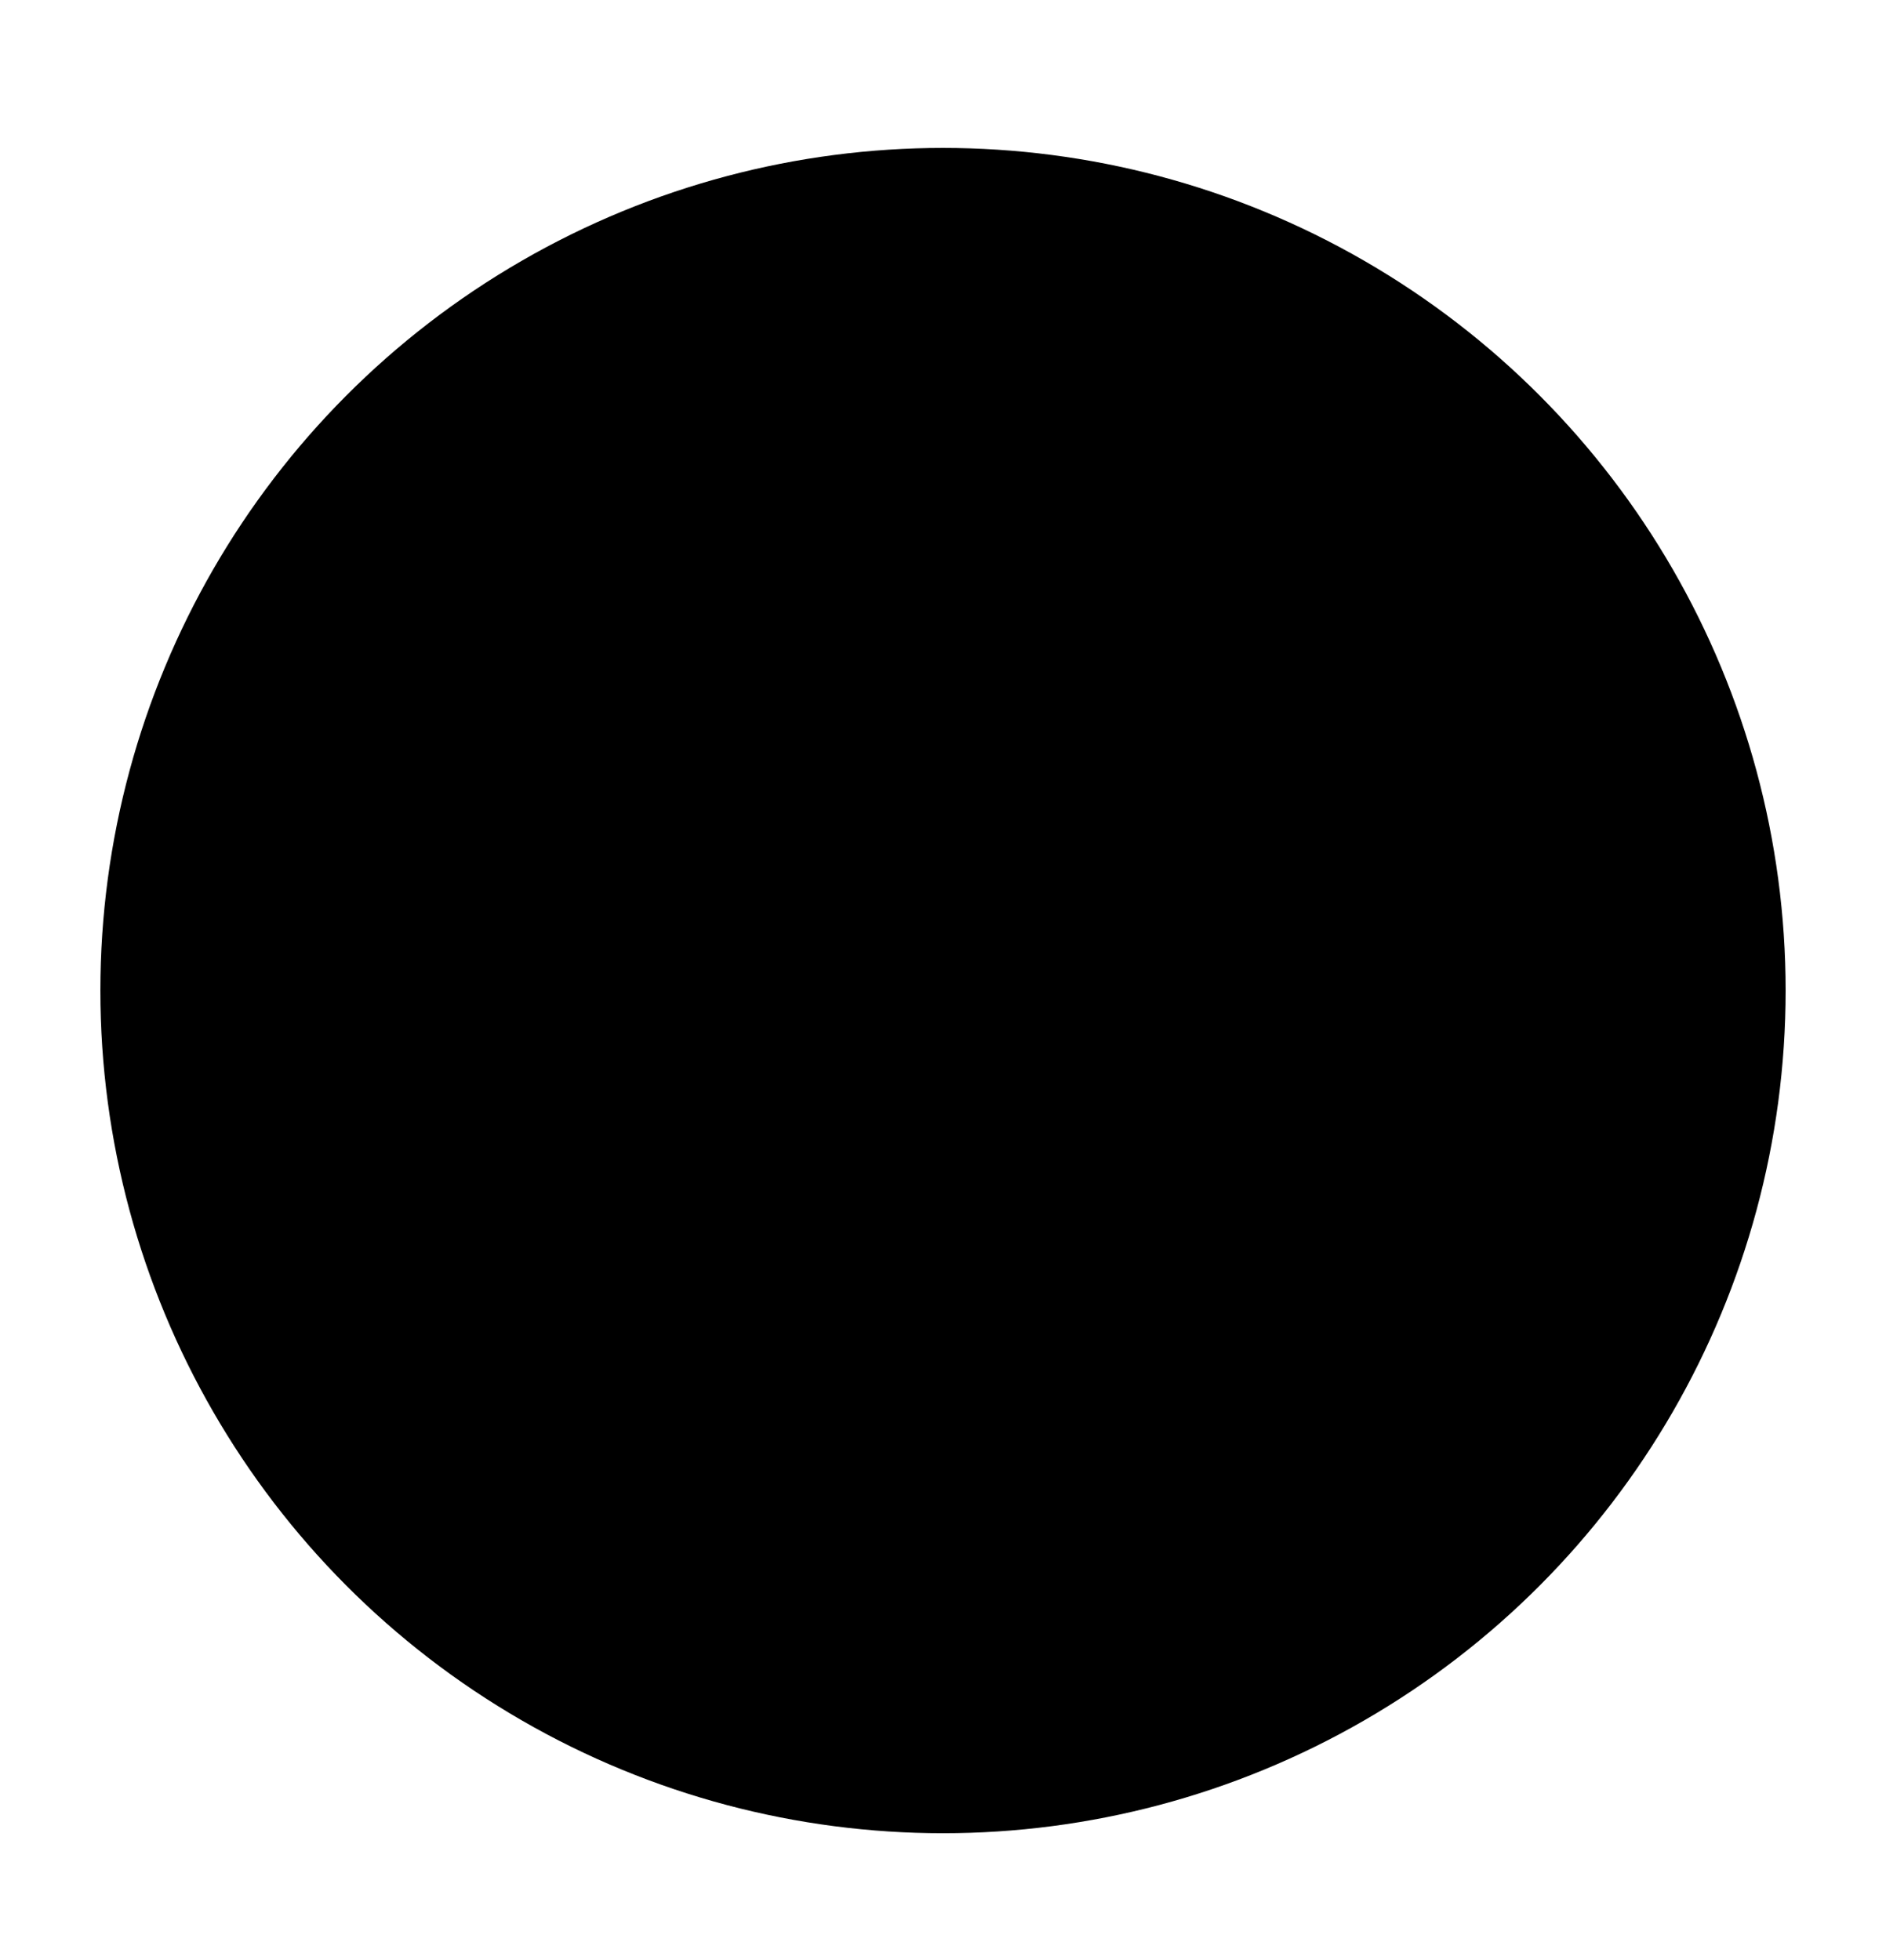 <svg xmlns="http://www.w3.org/2000/svg" fill="none" viewBox="0 0 357 371" height="371" width="357">
<circle style="fill:#5AC7D6;fill:color(display-p3 0.353 0.78 0.839);fill-opacity:1;" fill="#5AC7D6" r="159.5" cy="187.5" cx="178.5"></circle>
<mask fill="white" id="path-2-inside-1_7885_39">
<path d="M92.124 236C90.86 239.158 88.65 241.368 84.545 243.263L70.334 249.579L67.176 242.316L81.071 236C85.176 234.105 86.439 231.579 85.176 228.421C83.597 225.263 81.071 224.632 76.966 226.211L63.071 232.526L59.913 225.263L74.124 218.947C77.913 217.368 81.387 217.053 84.545 218.316C87.703 219.579 89.913 222.105 91.808 225.895C93.387 229.684 93.703 233.158 92.755 236.316L92.124 236Z"></path>
<path d="M57.387 215.474L56.123 207.579L77.597 204.105L75.387 190.842L81.702 189.895L85.176 211.053L57.387 215.474Z"></path>
<path d="M60.545 184.211V192.737C60.229 192.737 53.913 192.421 53.913 192.421L55.176 167.158H61.492C61.492 167.474 61.176 176 61.176 176L82.966 177.263V185.158C82.65 185.158 60.86 183.895 60.86 183.895L60.545 184.211Z"></path>
<path d="M80.124 154.526L78.861 158.632L86.124 160.842L83.597 168.421L56.755 159.579L60.861 147.263C61.492 144.737 62.755 142.842 64.018 141.263C65.282 139.684 66.861 138.737 68.755 138.105C70.65 137.474 72.545 137.789 74.439 138.105C76.334 138.737 77.913 139.684 79.176 141.263C80.439 142.526 81.071 144.421 81.387 146.316L91.808 143.158L89.282 151.368L80.439 153.895L80.124 154.526ZM68.755 146.632C67.808 147.263 67.176 148.21 66.545 149.789L65.282 153.895L73.176 156.421L74.439 152.316C75.071 150.737 75.071 149.474 74.439 148.526C74.124 147.579 73.176 146.947 71.913 146.316C70.65 146 69.703 146 68.755 146.316V146.632Z"></path>
<path d="M98.439 124.21L91.808 134L94.966 139.052L90.229 145.684L74.124 119.473L78.545 113.158L108.86 118.842L104.124 125.789L98.439 124.526V124.21ZM92.124 122.631L82.65 120.421L88.018 128.631L92.124 122.631Z"></path>
<path d="M91.176 98L97.176 92.947L111.387 109.684L121.492 100.842L125.597 105.579L109.176 119.474L90.86 98H91.176Z"></path>
<path d="M112.966 80.947L119.913 76.842L134.123 101.158L127.176 105.263L112.966 80.947Z"></path>
<path d="M149.913 79.368L156.545 77.158L160.018 88.21C158.755 89.789 157.492 91.368 155.597 92.316C153.702 93.579 151.808 94.526 149.913 95.158C147.071 96.105 144.545 96.421 141.702 95.789C139.176 95.474 136.65 94.21 134.755 92.631C132.86 91.052 131.281 88.842 130.334 86C129.387 83.474 129.387 80.631 130.018 78.105C130.65 75.579 131.913 73.368 133.808 71.474C135.702 69.579 137.913 68 140.755 67.052C143.281 66.105 145.492 65.789 148.018 66.105C150.229 66.105 152.439 67.052 154.018 68L150.545 74C148.018 72.737 145.492 72.421 142.966 73.052C140.755 73.684 139.176 74.947 138.229 76.842C137.281 78.737 137.281 80.631 138.229 83.158C138.86 84.737 139.492 86 140.439 86.947C141.387 87.894 142.65 88.526 143.913 88.842C145.176 88.842 146.755 88.842 148.018 88.842C149.597 88.21 150.86 87.579 151.808 86.631L149.281 79.368H149.913Z"></path>
<path d="M190.018 62L190.65 90.105H182.755V79.368H172.018V90.421H164.123L163.492 62.316H171.387V72.737H182.123V62H190.018Z"></path>
<path d="M204.86 71.474L196.65 69.263L198.229 63.263L222.545 69.579L220.966 75.579L212.755 73.368L207.071 94.526L199.492 92.632L205.176 71.474H204.86Z"></path>
<path d="M277.176 107.158L251.913 122.631L245.597 116.947L252.545 100.526L237.071 110L230.439 104.316L241.808 76.842L248.124 82.21L240.86 99.579L256.966 89.789L262.65 94.526L255.071 111.895L271.492 102.105L277.176 107.158Z"></path>
<path d="M273.703 146.631L268.334 149.789L257.282 130.21L281.913 116.316L292.65 135.579L287.282 138.737L280.334 126.421L276.229 128.631L282.229 139.368L277.176 142.21L271.176 131.474L266.755 134L274.018 146.947L273.703 146.631Z"></path>
<path d="M295.492 143.158L298.018 150.737L271.176 159.579L268.65 152L295.492 143.158Z"></path>
<path d="M289.492 180.105L290.439 187.053L278.755 188.316C277.492 186.737 276.229 185.158 275.597 183.263C274.65 181.369 274.334 179.158 274.018 177.263C273.702 174.421 274.018 171.579 274.966 169.053C275.913 166.526 277.492 164.632 279.387 163.053C281.597 161.474 283.808 160.526 286.65 160.211C289.492 159.895 292.018 160.211 294.545 161.474C296.755 162.421 298.966 164.316 300.229 166.526C301.808 168.737 302.755 171.263 303.071 174.421C303.071 176.948 303.071 179.474 302.439 181.684C301.808 183.895 300.86 185.79 299.281 187.369L294.229 182.948C296.123 180.737 296.755 178.526 296.439 175.684C296.439 173.158 295.176 171.579 293.597 170C292.018 168.737 289.808 168.105 287.597 168.421C286.018 168.421 284.755 169.053 283.492 170C282.229 170.948 281.597 171.895 280.966 173.158C280.334 174.421 280.334 176 280.334 177.263C280.334 178.842 280.966 180.105 281.597 181.369L289.176 180.421L289.492 180.105Z"></path>
<path d="M298.65 222.421L270.86 217.369L272.439 209.474L283.176 211.369L285.071 200.632L274.334 198.737L275.913 190.842L303.702 195.895L302.123 203.79L291.702 201.895L289.808 212.632L300.229 214.527L298.65 222.421Z"></path>
<path d="M286.334 235.369L290.124 227.474L295.808 230.316L284.755 253.053L279.071 250.211L282.861 242.632L263.282 232.842L266.755 225.579L286.334 235.369Z"></path>
<path d="M178.018 314C141.387 314 107.597 297.263 85.492 267.895C83.913 265.684 84.229 262.526 86.439 260.947C88.65 259.368 91.808 259.684 93.387 261.895C113.597 288.737 144.545 303.895 178.334 303.895C212.124 303.895 242.755 288.421 263.282 261.895C264.861 259.684 268.018 259.368 270.229 260.947C272.439 262.526 272.755 265.684 271.176 267.895C249.071 297.263 215.282 314 178.65 314H178.018Z"></path>
<path d="M232.65 250.842C232.334 250.842 232.018 250.526 231.071 250.21C225.071 247.684 218.755 244.526 212.439 240.421C212.755 239.474 212.755 238.21 212.439 236.947L206.124 206.947C205.808 205.368 204.86 204.105 203.597 203.158C202.334 202.21 200.755 201.895 199.176 202.526H197.281C197.281 202.842 197.913 190.526 197.913 190.526C197.913 187.684 197.281 184.842 196.018 182.631C192.86 177.579 186.229 170 172.65 163.684C170.439 162.737 167.913 162.737 165.703 164L163.176 165.579L161.281 160.21C160.334 157.368 158.124 154.842 155.597 153.263C150.86 150.737 142.018 144.737 133.492 134.947C132.545 133.684 130.65 133.053 129.071 133.368C127.492 133.368 125.913 134.631 125.281 136.21C122.755 141.579 122.439 152.631 123.703 168.737C124.65 180.105 127.176 190.842 131.281 200.947C135.071 210.421 139.492 216.737 143.913 219.895C143.913 219.895 144.545 219.895 144.86 220.21L160.65 223.368L159.071 226.21C158.124 228.421 158.439 230.947 160.334 232.842C172.018 242.947 196.018 244.526 206.124 244.842C207.387 244.842 208.65 244.526 209.597 243.895C216.229 248.316 222.86 251.789 229.492 254.316C230.124 254.316 230.439 254.631 230.439 254.631C230.755 254.631 231.071 254.631 231.703 254.631C232.65 254.631 233.281 254.316 233.597 253.368C234.229 252.105 233.597 250.842 232.65 250.21V250.842ZM163.176 229.684C163.176 229.684 162.86 229.053 163.176 228.737L165.703 224.631L170.439 225.579C171.703 225.579 172.966 224.947 173.281 223.684C173.281 222.421 172.65 221.158 171.387 220.842L146.439 216.105C142.966 213.579 139.176 207.895 136.018 199.368C132.229 189.895 129.703 179.474 128.755 168.421C127.176 148.526 128.755 140.947 130.018 138.105C139.176 148.526 148.65 154.526 153.387 157.368C154.966 158.316 156.545 159.895 157.176 161.789L159.387 168.105C159.703 169.053 160.65 170 161.597 170.316C162.545 170.631 163.808 170.316 164.755 170.316L168.229 168.421C168.86 168.105 170.124 167.789 170.755 168.421C184.018 174.421 189.703 181.684 192.229 185.474C193.176 187.053 193.808 188.947 193.492 190.842L192.86 204.105C192.86 205.368 193.176 206.631 194.124 207.263C195.071 208.21 196.334 208.526 197.597 208.21L200.439 207.579C200.755 207.579 201.071 207.579 201.387 207.579C201.387 207.579 201.703 207.579 201.703 208.21L208.018 237.895C186.86 223.368 165.071 200 144.86 170.316C144.229 169.368 142.65 169.053 141.703 169.684C140.755 170.316 140.439 171.895 141.071 172.842C160.966 202.526 182.755 225.895 204.229 240.737C195.071 240.421 173.597 238.526 163.492 230L163.176 229.684Z"></path>
</mask>
<path style="fill:#1A1A1A;fill:color(display-p3 0.102 0.102 0.102);fill-opacity:1;" fill="#1A1A1A" d="M92.124 236C90.86 239.158 88.65 241.368 84.545 243.263L70.334 249.579L67.176 242.316L81.071 236C85.176 234.105 86.439 231.579 85.176 228.421C83.597 225.263 81.071 224.632 76.966 226.211L63.071 232.526L59.913 225.263L74.124 218.947C77.913 217.368 81.387 217.053 84.545 218.316C87.703 219.579 89.913 222.105 91.808 225.895C93.387 229.684 93.703 233.158 92.755 236.316L92.124 236Z"></path>
<path style="fill:#1A1A1A;fill:color(display-p3 0.102 0.102 0.102);fill-opacity:1;" fill="#1A1A1A" d="M57.387 215.474L56.123 207.579L77.597 204.105L75.387 190.842L81.702 189.895L85.176 211.053L57.387 215.474Z"></path>
<path style="fill:#1A1A1A;fill:color(display-p3 0.102 0.102 0.102);fill-opacity:1;" fill="#1A1A1A" d="M60.545 184.211V192.737C60.229 192.737 53.913 192.421 53.913 192.421L55.176 167.158H61.492C61.492 167.474 61.176 176 61.176 176L82.966 177.263V185.158C82.65 185.158 60.86 183.895 60.86 183.895L60.545 184.211Z"></path>
<path style="fill:#1A1A1A;fill:color(display-p3 0.102 0.102 0.102);fill-opacity:1;" fill="#1A1A1A" d="M80.124 154.526L78.861 158.632L86.124 160.842L83.597 168.421L56.755 159.579L60.861 147.263C61.492 144.737 62.755 142.842 64.018 141.263C65.282 139.684 66.861 138.737 68.755 138.105C70.65 137.474 72.545 137.789 74.439 138.105C76.334 138.737 77.913 139.684 79.176 141.263C80.439 142.526 81.071 144.421 81.387 146.316L91.808 143.158L89.282 151.368L80.439 153.895L80.124 154.526ZM68.755 146.632C67.808 147.263 67.176 148.21 66.545 149.789L65.282 153.895L73.176 156.421L74.439 152.316C75.071 150.737 75.071 149.474 74.439 148.526C74.124 147.579 73.176 146.947 71.913 146.316C70.65 146 69.703 146 68.755 146.316V146.632Z"></path>
<path style="fill:#1A1A1A;fill:color(display-p3 0.102 0.102 0.102);fill-opacity:1;" fill="#1A1A1A" d="M98.439 124.21L91.808 134L94.966 139.052L90.229 145.684L74.124 119.473L78.545 113.158L108.86 118.842L104.124 125.789L98.439 124.526V124.21ZM92.124 122.631L82.65 120.421L88.018 128.631L92.124 122.631Z"></path>
<path style="fill:#1A1A1A;fill:color(display-p3 0.102 0.102 0.102);fill-opacity:1;" fill="#1A1A1A" d="M91.176 98L97.176 92.947L111.387 109.684L121.492 100.842L125.597 105.579L109.176 119.474L90.86 98H91.176Z"></path>
<path style="fill:#1A1A1A;fill:color(display-p3 0.102 0.102 0.102);fill-opacity:1;" fill="#1A1A1A" d="M112.966 80.947L119.913 76.842L134.123 101.158L127.176 105.263L112.966 80.947Z"></path>
<path style="fill:#1A1A1A;fill:color(display-p3 0.102 0.102 0.102);fill-opacity:1;" fill="#1A1A1A" d="M149.913 79.368L156.545 77.158L160.018 88.21C158.755 89.789 157.492 91.368 155.597 92.316C153.702 93.579 151.808 94.526 149.913 95.158C147.071 96.105 144.545 96.421 141.702 95.789C139.176 95.474 136.65 94.21 134.755 92.631C132.86 91.052 131.281 88.842 130.334 86C129.387 83.474 129.387 80.631 130.018 78.105C130.65 75.579 131.913 73.368 133.808 71.474C135.702 69.579 137.913 68 140.755 67.052C143.281 66.105 145.492 65.789 148.018 66.105C150.229 66.105 152.439 67.052 154.018 68L150.545 74C148.018 72.737 145.492 72.421 142.966 73.052C140.755 73.684 139.176 74.947 138.229 76.842C137.281 78.737 137.281 80.631 138.229 83.158C138.86 84.737 139.492 86 140.439 86.947C141.387 87.894 142.65 88.526 143.913 88.842C145.176 88.842 146.755 88.842 148.018 88.842C149.597 88.21 150.86 87.579 151.808 86.631L149.281 79.368H149.913Z"></path>
<path style="fill:#1A1A1A;fill:color(display-p3 0.102 0.102 0.102);fill-opacity:1;" fill="#1A1A1A" d="M190.018 62L190.65 90.105H182.755V79.368H172.018V90.421H164.123L163.492 62.316H171.387V72.737H182.123V62H190.018Z"></path>
<path style="fill:#1A1A1A;fill:color(display-p3 0.102 0.102 0.102);fill-opacity:1;" fill="#1A1A1A" d="M204.86 71.474L196.65 69.263L198.229 63.263L222.545 69.579L220.966 75.579L212.755 73.368L207.071 94.526L199.492 92.632L205.176 71.474H204.86Z"></path>
<path style="fill:#1A1A1A;fill:color(display-p3 0.102 0.102 0.102);fill-opacity:1;" fill="#1A1A1A" d="M277.176 107.158L251.913 122.631L245.597 116.947L252.545 100.526L237.071 110L230.439 104.316L241.808 76.842L248.124 82.21L240.86 99.579L256.966 89.789L262.65 94.526L255.071 111.895L271.492 102.105L277.176 107.158Z"></path>
<path style="fill:#1A1A1A;fill:color(display-p3 0.102 0.102 0.102);fill-opacity:1;" fill="#1A1A1A" d="M273.703 146.631L268.334 149.789L257.282 130.21L281.913 116.316L292.65 135.579L287.282 138.737L280.334 126.421L276.229 128.631L282.229 139.368L277.176 142.21L271.176 131.474L266.755 134L274.018 146.947L273.703 146.631Z"></path>
<path style="fill:#1A1A1A;fill:color(display-p3 0.102 0.102 0.102);fill-opacity:1;" fill="#1A1A1A" d="M295.492 143.158L298.018 150.737L271.176 159.579L268.65 152L295.492 143.158Z"></path>
<path style="fill:#1A1A1A;fill:color(display-p3 0.102 0.102 0.102);fill-opacity:1;" fill="#1A1A1A" d="M289.492 180.105L290.439 187.053L278.755 188.316C277.492 186.737 276.229 185.158 275.597 183.263C274.65 181.369 274.334 179.158 274.018 177.263C273.702 174.421 274.018 171.579 274.966 169.053C275.913 166.526 277.492 164.632 279.387 163.053C281.597 161.474 283.808 160.526 286.65 160.211C289.492 159.895 292.018 160.211 294.545 161.474C296.755 162.421 298.966 164.316 300.229 166.526C301.808 168.737 302.755 171.263 303.071 174.421C303.071 176.948 303.071 179.474 302.439 181.684C301.808 183.895 300.86 185.79 299.281 187.369L294.229 182.948C296.123 180.737 296.755 178.526 296.439 175.684C296.439 173.158 295.176 171.579 293.597 170C292.018 168.737 289.808 168.105 287.597 168.421C286.018 168.421 284.755 169.053 283.492 170C282.229 170.948 281.597 171.895 280.966 173.158C280.334 174.421 280.334 176 280.334 177.263C280.334 178.842 280.966 180.105 281.597 181.369L289.176 180.421L289.492 180.105Z"></path>
<path style="fill:#1A1A1A;fill:color(display-p3 0.102 0.102 0.102);fill-opacity:1;" fill="#1A1A1A" d="M298.65 222.421L270.86 217.369L272.439 209.474L283.176 211.369L285.071 200.632L274.334 198.737L275.913 190.842L303.702 195.895L302.123 203.79L291.702 201.895L289.808 212.632L300.229 214.527L298.65 222.421Z"></path>
<path style="fill:#1A1A1A;fill:color(display-p3 0.102 0.102 0.102);fill-opacity:1;" fill="#1A1A1A" d="M286.334 235.369L290.124 227.474L295.808 230.316L284.755 253.053L279.071 250.211L282.861 242.632L263.282 232.842L266.755 225.579L286.334 235.369Z"></path>
<path style="fill:#1A1A1A;fill:color(display-p3 0.102 0.102 0.102);fill-opacity:1;" fill="#1A1A1A" d="M178.018 314C141.387 314 107.597 297.263 85.492 267.895C83.913 265.684 84.229 262.526 86.439 260.947C88.65 259.368 91.808 259.684 93.387 261.895C113.597 288.737 144.545 303.895 178.334 303.895C212.124 303.895 242.755 288.421 263.282 261.895C264.861 259.684 268.018 259.368 270.229 260.947C272.439 262.526 272.755 265.684 271.176 267.895C249.071 297.263 215.282 314 178.65 314H178.018Z"></path>
<path style="fill:black;fill-opacity:1;" fill="black" d="M232.65 250.842C232.334 250.842 232.018 250.526 231.071 250.21C225.071 247.684 218.755 244.526 212.439 240.421C212.755 239.474 212.755 238.21 212.439 236.947L206.124 206.947C205.808 205.368 204.86 204.105 203.597 203.158C202.334 202.21 200.755 201.895 199.176 202.526H197.281C197.281 202.842 197.913 190.526 197.913 190.526C197.913 187.684 197.281 184.842 196.018 182.631C192.86 177.579 186.229 170 172.65 163.684C170.439 162.737 167.913 162.737 165.703 164L163.176 165.579L161.281 160.21C160.334 157.368 158.124 154.842 155.597 153.263C150.86 150.737 142.018 144.737 133.492 134.947C132.545 133.684 130.65 133.053 129.071 133.368C127.492 133.368 125.913 134.631 125.281 136.21C122.755 141.579 122.439 152.631 123.703 168.737C124.65 180.105 127.176 190.842 131.281 200.947C135.071 210.421 139.492 216.737 143.913 219.895C143.913 219.895 144.545 219.895 144.86 220.21L160.65 223.368L159.071 226.21C158.124 228.421 158.439 230.947 160.334 232.842C172.018 242.947 196.018 244.526 206.124 244.842C207.387 244.842 208.65 244.526 209.597 243.895C216.229 248.316 222.86 251.789 229.492 254.316C230.124 254.316 230.439 254.631 230.439 254.631C230.755 254.631 231.071 254.631 231.703 254.631C232.65 254.631 233.281 254.316 233.597 253.368C234.229 252.105 233.597 250.842 232.65 250.21V250.842ZM163.176 229.684C163.176 229.684 162.86 229.053 163.176 228.737L165.703 224.631L170.439 225.579C171.703 225.579 172.966 224.947 173.281 223.684C173.281 222.421 172.65 221.158 171.387 220.842L146.439 216.105C142.966 213.579 139.176 207.895 136.018 199.368C132.229 189.895 129.703 179.474 128.755 168.421C127.176 148.526 128.755 140.947 130.018 138.105C139.176 148.526 148.65 154.526 153.387 157.368C154.966 158.316 156.545 159.895 157.176 161.789L159.387 168.105C159.703 169.053 160.65 170 161.597 170.316C162.545 170.631 163.808 170.316 164.755 170.316L168.229 168.421C168.86 168.105 170.124 167.789 170.755 168.421C184.018 174.421 189.703 181.684 192.229 185.474C193.176 187.053 193.808 188.947 193.492 190.842L192.86 204.105C192.86 205.368 193.176 206.631 194.124 207.263C195.071 208.21 196.334 208.526 197.597 208.21L200.439 207.579C200.755 207.579 201.071 207.579 201.387 207.579C201.387 207.579 201.703 207.579 201.703 208.21L208.018 237.895C186.86 223.368 165.071 200 144.86 170.316C144.229 169.368 142.65 169.053 141.703 169.684C140.755 170.316 140.439 171.895 141.071 172.842C160.966 202.526 182.755 225.895 204.229 240.737C195.071 240.421 173.597 238.526 163.492 230L163.176 229.684Z"></path>
<path mask="url(#path-2-inside-1_7885_39)" stroke-width="4" style="stroke:black;stroke-opacity:1;" stroke="black" d="M92.124 236C90.86 239.158 88.65 241.368 84.545 243.263L70.334 249.579L67.176 242.316L81.071 236C85.176 234.105 86.439 231.579 85.176 228.421C83.597 225.263 81.071 224.632 76.966 226.211L63.071 232.526L59.913 225.263L74.124 218.947C77.913 217.368 81.387 217.053 84.545 218.316C87.703 219.579 89.913 222.105 91.808 225.895C93.387 229.684 93.703 233.158 92.755 236.316L92.124 236Z"></path>
<path mask="url(#path-2-inside-1_7885_39)" stroke-width="4" style="stroke:black;stroke-opacity:1;" stroke="black" d="M57.387 215.474L56.123 207.579L77.597 204.105L75.387 190.842L81.702 189.895L85.176 211.053L57.387 215.474Z"></path>
<path mask="url(#path-2-inside-1_7885_39)" stroke-width="4" style="stroke:black;stroke-opacity:1;" stroke="black" d="M60.545 184.211V192.737C60.229 192.737 53.913 192.421 53.913 192.421L55.176 167.158H61.492C61.492 167.474 61.176 176 61.176 176L82.966 177.263V185.158C82.65 185.158 60.86 183.895 60.86 183.895L60.545 184.211Z"></path>
<path mask="url(#path-2-inside-1_7885_39)" stroke-width="4" style="stroke:black;stroke-opacity:1;" stroke="black" d="M80.124 154.526L78.861 158.632L86.124 160.842L83.597 168.421L56.755 159.579L60.861 147.263C61.492 144.737 62.755 142.842 64.018 141.263C65.282 139.684 66.861 138.737 68.755 138.105C70.65 137.474 72.545 137.789 74.439 138.105C76.334 138.737 77.913 139.684 79.176 141.263C80.439 142.526 81.071 144.421 81.387 146.316L91.808 143.158L89.282 151.368L80.439 153.895L80.124 154.526ZM68.755 146.632C67.808 147.263 67.176 148.21 66.545 149.789L65.282 153.895L73.176 156.421L74.439 152.316C75.071 150.737 75.071 149.474 74.439 148.526C74.124 147.579 73.176 146.947 71.913 146.316C70.65 146 69.703 146 68.755 146.316V146.632Z"></path>
<path mask="url(#path-2-inside-1_7885_39)" stroke-width="4" style="stroke:black;stroke-opacity:1;" stroke="black" d="M98.439 124.21L91.808 134L94.966 139.052L90.229 145.684L74.124 119.473L78.545 113.158L108.86 118.842L104.124 125.789L98.439 124.526V124.21ZM92.124 122.631L82.65 120.421L88.018 128.631L92.124 122.631Z"></path>
<path mask="url(#path-2-inside-1_7885_39)" stroke-width="4" style="stroke:black;stroke-opacity:1;" stroke="black" d="M91.176 98L97.176 92.947L111.387 109.684L121.492 100.842L125.597 105.579L109.176 119.474L90.86 98H91.176Z"></path>
<path mask="url(#path-2-inside-1_7885_39)" stroke-width="4" style="stroke:black;stroke-opacity:1;" stroke="black" d="M112.966 80.947L119.913 76.842L134.123 101.158L127.176 105.263L112.966 80.947Z"></path>
<path mask="url(#path-2-inside-1_7885_39)" stroke-width="4" style="stroke:black;stroke-opacity:1;" stroke="black" d="M149.913 79.368L156.545 77.158L160.018 88.21C158.755 89.789 157.492 91.368 155.597 92.316C153.702 93.579 151.808 94.526 149.913 95.158C147.071 96.105 144.545 96.421 141.702 95.789C139.176 95.474 136.65 94.21 134.755 92.631C132.86 91.052 131.281 88.842 130.334 86C129.387 83.474 129.387 80.631 130.018 78.105C130.65 75.579 131.913 73.368 133.808 71.474C135.702 69.579 137.913 68 140.755 67.052C143.281 66.105 145.492 65.789 148.018 66.105C150.229 66.105 152.439 67.052 154.018 68L150.545 74C148.018 72.737 145.492 72.421 142.966 73.052C140.755 73.684 139.176 74.947 138.229 76.842C137.281 78.737 137.281 80.631 138.229 83.158C138.86 84.737 139.492 86 140.439 86.947C141.387 87.894 142.65 88.526 143.913 88.842C145.176 88.842 146.755 88.842 148.018 88.842C149.597 88.21 150.86 87.579 151.808 86.631L149.281 79.368H149.913Z"></path>
<path mask="url(#path-2-inside-1_7885_39)" stroke-width="4" style="stroke:black;stroke-opacity:1;" stroke="black" d="M190.018 62L190.65 90.105H182.755V79.368H172.018V90.421H164.123L163.492 62.316H171.387V72.737H182.123V62H190.018Z"></path>
<path mask="url(#path-2-inside-1_7885_39)" stroke-width="4" style="stroke:black;stroke-opacity:1;" stroke="black" d="M204.86 71.474L196.65 69.263L198.229 63.263L222.545 69.579L220.966 75.579L212.755 73.368L207.071 94.526L199.492 92.632L205.176 71.474H204.86Z"></path>
<path mask="url(#path-2-inside-1_7885_39)" stroke-width="4" style="stroke:black;stroke-opacity:1;" stroke="black" d="M277.176 107.158L251.913 122.631L245.597 116.947L252.545 100.526L237.071 110L230.439 104.316L241.808 76.842L248.124 82.21L240.86 99.579L256.966 89.789L262.65 94.526L255.071 111.895L271.492 102.105L277.176 107.158Z"></path>
<path mask="url(#path-2-inside-1_7885_39)" stroke-width="4" style="stroke:black;stroke-opacity:1;" stroke="black" d="M273.703 146.631L268.334 149.789L257.282 130.21L281.913 116.316L292.65 135.579L287.282 138.737L280.334 126.421L276.229 128.631L282.229 139.368L277.176 142.21L271.176 131.474L266.755 134L274.018 146.947L273.703 146.631Z"></path>
<path mask="url(#path-2-inside-1_7885_39)" stroke-width="4" style="stroke:black;stroke-opacity:1;" stroke="black" d="M295.492 143.158L298.018 150.737L271.176 159.579L268.65 152L295.492 143.158Z"></path>
<path mask="url(#path-2-inside-1_7885_39)" stroke-width="4" style="stroke:black;stroke-opacity:1;" stroke="black" d="M289.492 180.105L290.439 187.053L278.755 188.316C277.492 186.737 276.229 185.158 275.597 183.263C274.65 181.369 274.334 179.158 274.018 177.263C273.702 174.421 274.018 171.579 274.966 169.053C275.913 166.526 277.492 164.632 279.387 163.053C281.597 161.474 283.808 160.526 286.65 160.211C289.492 159.895 292.018 160.211 294.545 161.474C296.755 162.421 298.966 164.316 300.229 166.526C301.808 168.737 302.755 171.263 303.071 174.421C303.071 176.948 303.071 179.474 302.439 181.684C301.808 183.895 300.86 185.79 299.281 187.369L294.229 182.948C296.123 180.737 296.755 178.526 296.439 175.684C296.439 173.158 295.176 171.579 293.597 170C292.018 168.737 289.808 168.105 287.597 168.421C286.018 168.421 284.755 169.053 283.492 170C282.229 170.948 281.597 171.895 280.966 173.158C280.334 174.421 280.334 176 280.334 177.263C280.334 178.842 280.966 180.105 281.597 181.369L289.176 180.421L289.492 180.105Z"></path>
<path mask="url(#path-2-inside-1_7885_39)" stroke-width="4" style="stroke:black;stroke-opacity:1;" stroke="black" d="M298.65 222.421L270.86 217.369L272.439 209.474L283.176 211.369L285.071 200.632L274.334 198.737L275.913 190.842L303.702 195.895L302.123 203.79L291.702 201.895L289.808 212.632L300.229 214.527L298.65 222.421Z"></path>
<path mask="url(#path-2-inside-1_7885_39)" stroke-width="4" style="stroke:black;stroke-opacity:1;" stroke="black" d="M286.334 235.369L290.124 227.474L295.808 230.316L284.755 253.053L279.071 250.211L282.861 242.632L263.282 232.842L266.755 225.579L286.334 235.369Z"></path>
<path mask="url(#path-2-inside-1_7885_39)" stroke-width="4" style="stroke:black;stroke-opacity:1;" stroke="black" d="M178.018 314C141.387 314 107.597 297.263 85.492 267.895C83.913 265.684 84.229 262.526 86.439 260.947C88.65 259.368 91.808 259.684 93.387 261.895C113.597 288.737 144.545 303.895 178.334 303.895C212.124 303.895 242.755 288.421 263.282 261.895C264.861 259.684 268.018 259.368 270.229 260.947C272.439 262.526 272.755 265.684 271.176 267.895C249.071 297.263 215.282 314 178.65 314H178.018Z"></path>
<path mask="url(#path-2-inside-1_7885_39)" stroke-width="4" style="stroke:black;stroke-opacity:1;" stroke="black" d="M232.65 250.842C232.334 250.842 232.018 250.526 231.071 250.21C225.071 247.684 218.755 244.526 212.439 240.421C212.755 239.474 212.755 238.21 212.439 236.947L206.124 206.947C205.808 205.368 204.86 204.105 203.597 203.158C202.334 202.21 200.755 201.895 199.176 202.526H197.281C197.281 202.842 197.913 190.526 197.913 190.526C197.913 187.684 197.281 184.842 196.018 182.631C192.86 177.579 186.229 170 172.65 163.684C170.439 162.737 167.913 162.737 165.703 164L163.176 165.579L161.281 160.21C160.334 157.368 158.124 154.842 155.597 153.263C150.86 150.737 142.018 144.737 133.492 134.947C132.545 133.684 130.65 133.053 129.071 133.368C127.492 133.368 125.913 134.631 125.281 136.21C122.755 141.579 122.439 152.631 123.703 168.737C124.65 180.105 127.176 190.842 131.281 200.947C135.071 210.421 139.492 216.737 143.913 219.895C143.913 219.895 144.545 219.895 144.86 220.21L160.65 223.368L159.071 226.21C158.124 228.421 158.439 230.947 160.334 232.842C172.018 242.947 196.018 244.526 206.124 244.842C207.387 244.842 208.65 244.526 209.597 243.895C216.229 248.316 222.86 251.789 229.492 254.316C230.124 254.316 230.439 254.631 230.439 254.631C230.755 254.631 231.071 254.631 231.703 254.631C232.65 254.631 233.281 254.316 233.597 253.368C234.229 252.105 233.597 250.842 232.65 250.21V250.842ZM163.176 229.684C163.176 229.684 162.86 229.053 163.176 228.737L165.703 224.631L170.439 225.579C171.703 225.579 172.966 224.947 173.281 223.684C173.281 222.421 172.65 221.158 171.387 220.842L146.439 216.105C142.966 213.579 139.176 207.895 136.018 199.368C132.229 189.895 129.703 179.474 128.755 168.421C127.176 148.526 128.755 140.947 130.018 138.105C139.176 148.526 148.65 154.526 153.387 157.368C154.966 158.316 156.545 159.895 157.176 161.789L159.387 168.105C159.703 169.053 160.65 170 161.597 170.316C162.545 170.631 163.808 170.316 164.755 170.316L168.229 168.421C168.86 168.105 170.124 167.789 170.755 168.421C184.018 174.421 189.703 181.684 192.229 185.474C193.176 187.053 193.808 188.947 193.492 190.842L192.86 204.105C192.86 205.368 193.176 206.631 194.124 207.263C195.071 208.21 196.334 208.526 197.597 208.21L200.439 207.579C200.755 207.579 201.071 207.579 201.387 207.579C201.387 207.579 201.703 207.579 201.703 208.21L208.018 237.895C186.86 223.368 165.071 200 144.86 170.316C144.229 169.368 142.65 169.053 141.703 169.684C140.755 170.316 140.439 171.895 141.071 172.842C160.966 202.526 182.755 225.895 204.229 240.737C195.071 240.421 173.597 238.526 163.492 230L163.176 229.684Z"></path>
</svg>
